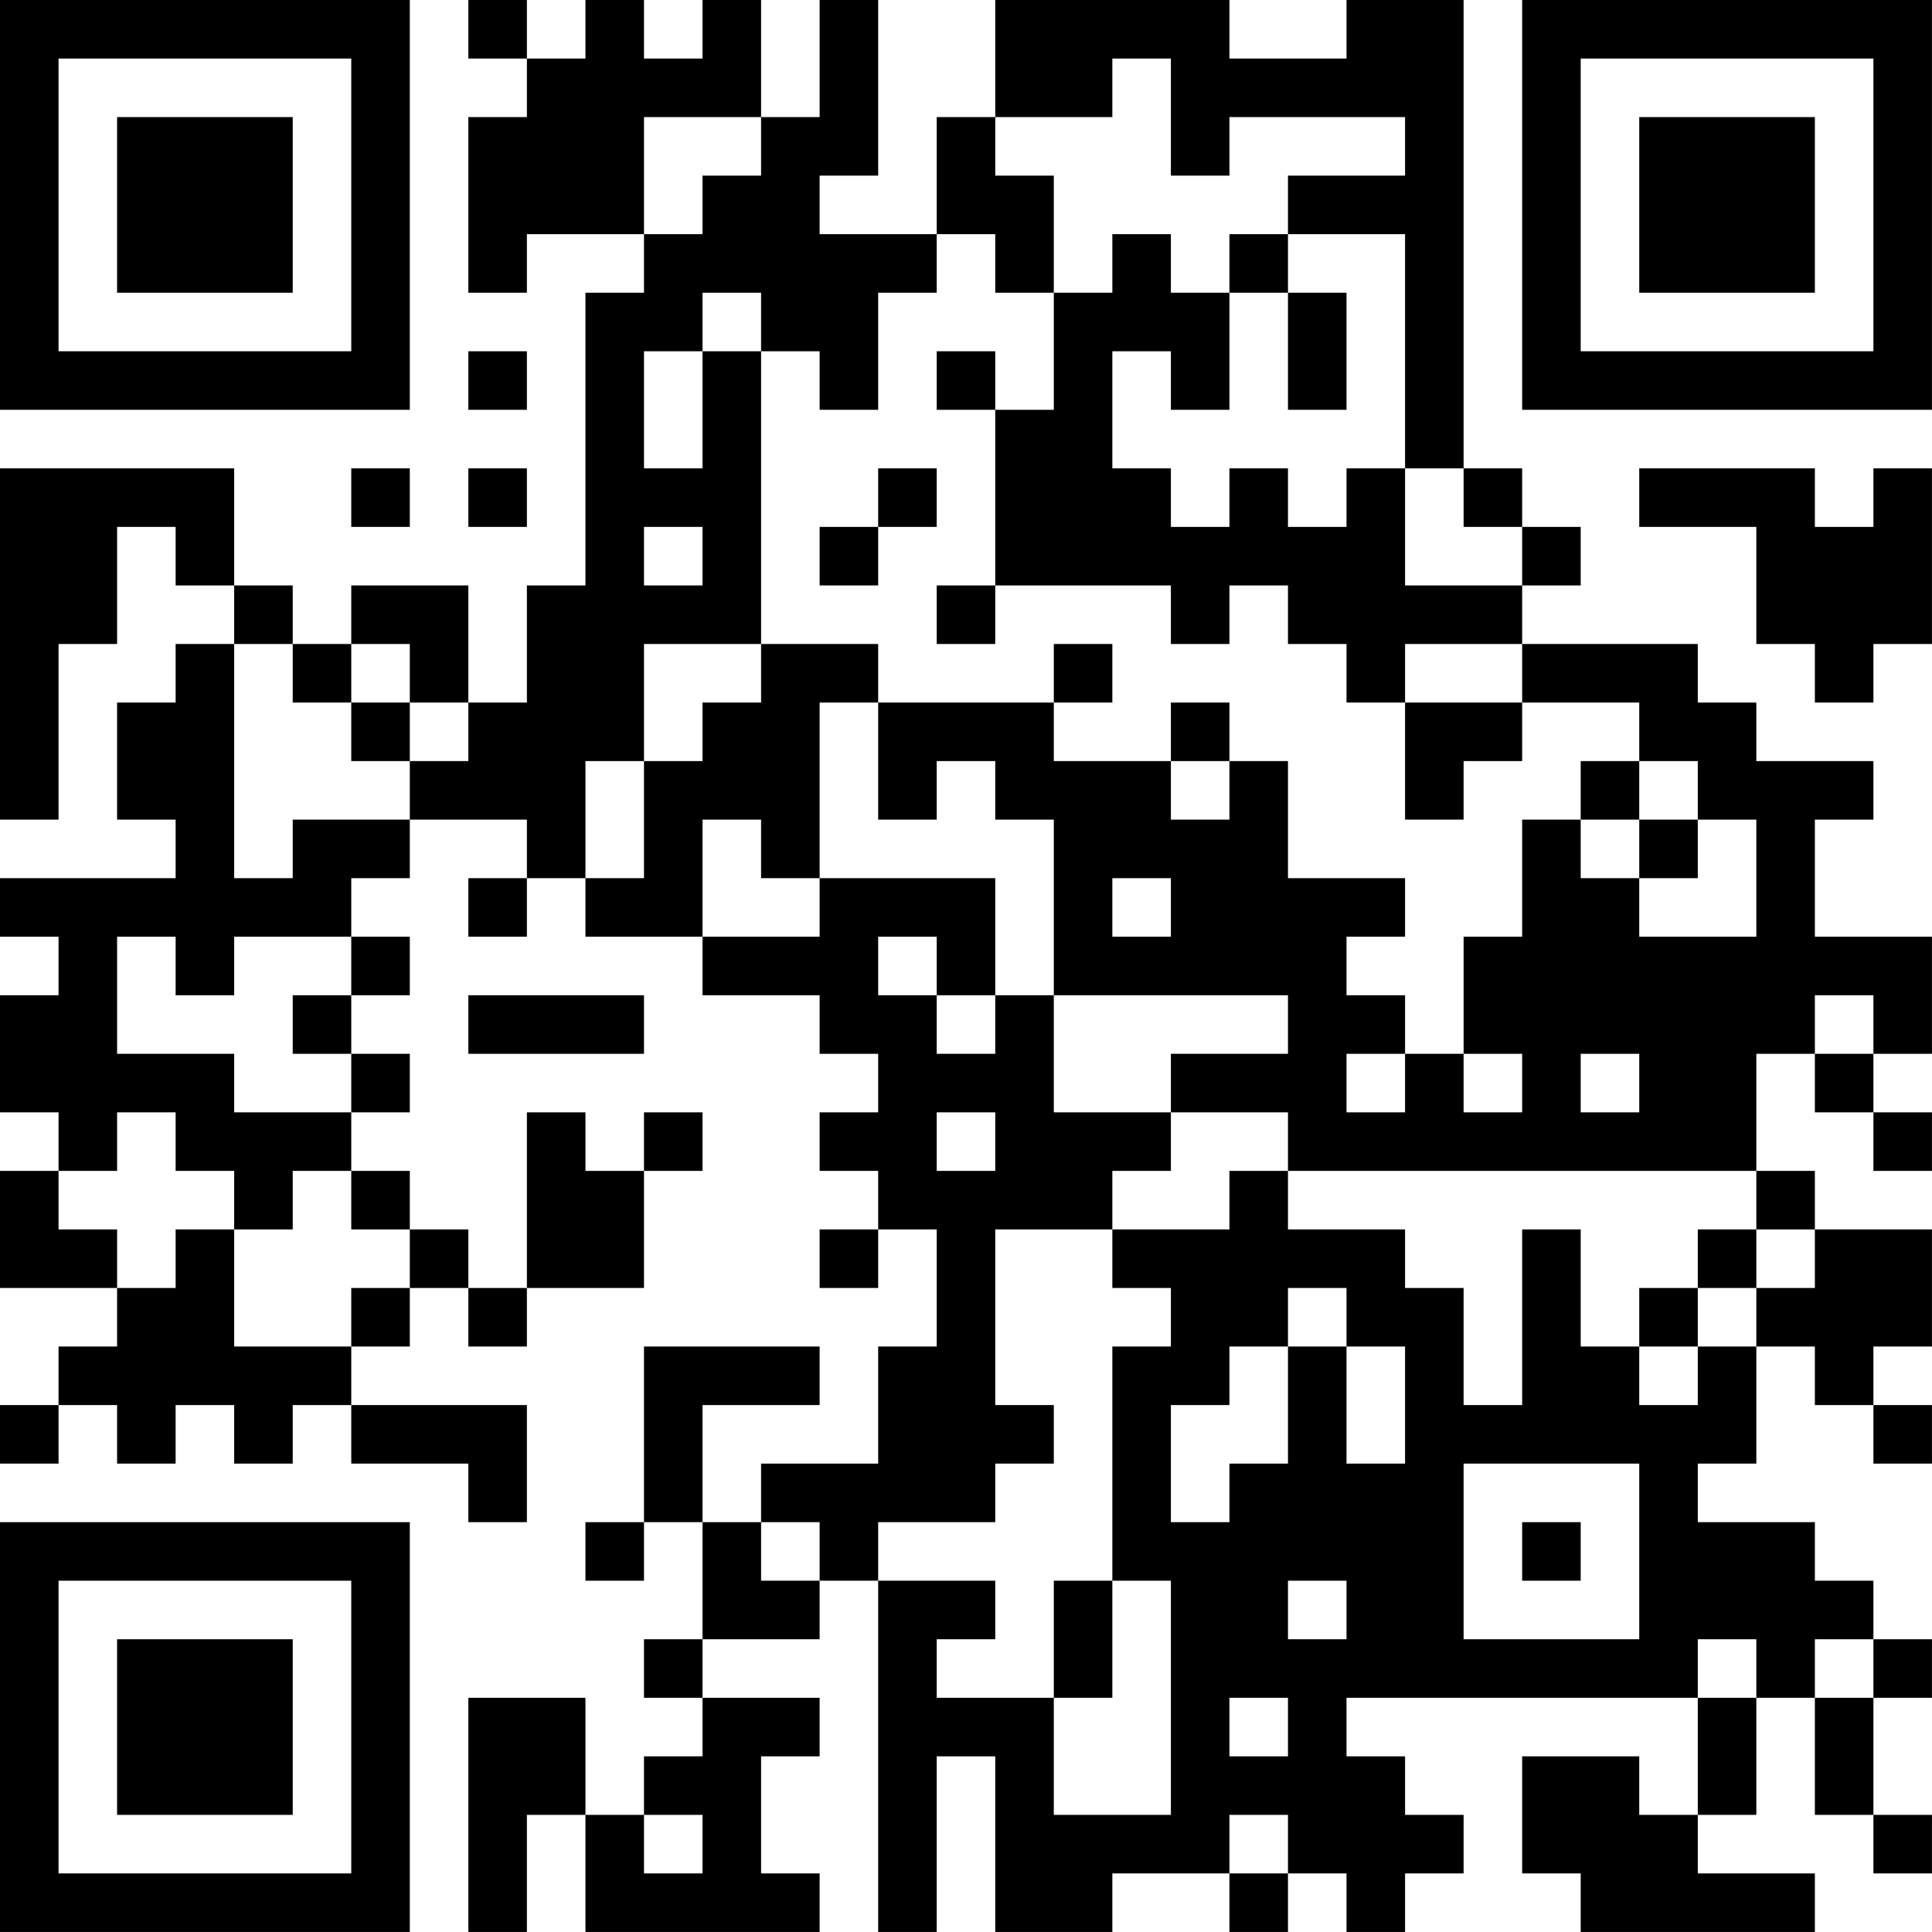 <?xml version="1.0" encoding="UTF-8"?>
<svg xmlns="http://www.w3.org/2000/svg" version="1.1" width="400" height="400" viewBox="0 0 400 400"><rect x="0" y="0" width="400" height="400" fill="#ffffff"/><g transform="scale(12.121)"><g transform="translate(0,0)"><path fill-rule="evenodd" d="M8 0L8 1L9 1L9 2L8 2L8 5L9 5L9 4L11 4L11 5L10 5L10 10L9 10L9 12L8 12L8 10L6 10L6 11L5 11L5 10L4 10L4 8L0 8L0 14L1 14L1 11L2 11L2 9L3 9L3 10L4 10L4 11L3 11L3 12L2 12L2 14L3 14L3 15L0 15L0 16L1 16L1 17L0 17L0 19L1 19L1 20L0 20L0 22L2 22L2 23L1 23L1 24L0 24L0 25L1 25L1 24L2 24L2 25L3 25L3 24L4 24L4 25L5 25L5 24L6 24L6 25L8 25L8 26L9 26L9 24L6 24L6 23L7 23L7 22L8 22L8 23L9 23L9 22L11 22L11 20L12 20L12 19L11 19L11 20L10 20L10 19L9 19L9 22L8 22L8 21L7 21L7 20L6 20L6 19L7 19L7 18L6 18L6 17L7 17L7 16L6 16L6 15L7 15L7 14L9 14L9 15L8 15L8 16L9 16L9 15L10 15L10 16L12 16L12 17L14 17L14 18L15 18L15 19L14 19L14 20L15 20L15 21L14 21L14 22L15 22L15 21L16 21L16 23L15 23L15 25L13 25L13 26L12 26L12 24L14 24L14 23L11 23L11 26L10 26L10 27L11 27L11 26L12 26L12 28L11 28L11 29L12 29L12 30L11 30L11 31L10 31L10 29L8 29L8 33L9 33L9 31L10 31L10 33L14 33L14 32L13 32L13 30L14 30L14 29L12 29L12 28L14 28L14 27L15 27L15 33L16 33L16 30L17 30L17 33L19 33L19 32L21 32L21 33L22 33L22 32L23 32L23 33L24 33L24 32L25 32L25 31L24 31L24 30L23 30L23 29L29 29L29 31L28 31L28 30L26 30L26 32L27 32L27 33L31 33L31 32L29 32L29 31L30 31L30 29L31 29L31 31L32 31L32 32L33 32L33 31L32 31L32 29L33 29L33 28L32 28L32 27L31 27L31 26L29 26L29 25L30 25L30 23L31 23L31 24L32 24L32 25L33 25L33 24L32 24L32 23L33 23L33 21L31 21L31 20L30 20L30 18L31 18L31 19L32 19L32 20L33 20L33 19L32 19L32 18L33 18L33 16L31 16L31 14L32 14L32 13L30 13L30 12L29 12L29 11L26 11L26 10L27 10L27 9L26 9L26 8L25 8L25 0L23 0L23 1L21 1L21 0L17 0L17 2L16 2L16 4L14 4L14 3L15 3L15 0L14 0L14 2L13 2L13 0L12 0L12 1L11 1L11 0L10 0L10 1L9 1L9 0ZM19 1L19 2L17 2L17 3L18 3L18 5L17 5L17 4L16 4L16 5L15 5L15 7L14 7L14 6L13 6L13 5L12 5L12 6L11 6L11 8L12 8L12 6L13 6L13 11L11 11L11 13L10 13L10 15L11 15L11 13L12 13L12 12L13 12L13 11L15 11L15 12L14 12L14 15L13 15L13 14L12 14L12 16L14 16L14 15L17 15L17 17L16 17L16 16L15 16L15 17L16 17L16 18L17 18L17 17L18 17L18 19L20 19L20 20L19 20L19 21L17 21L17 24L18 24L18 25L17 25L17 26L15 26L15 27L17 27L17 28L16 28L16 29L18 29L18 31L20 31L20 27L19 27L19 23L20 23L20 22L19 22L19 21L21 21L21 20L22 20L22 21L24 21L24 22L25 22L25 24L26 24L26 21L27 21L27 23L28 23L28 24L29 24L29 23L30 23L30 22L31 22L31 21L30 21L30 20L22 20L22 19L20 19L20 18L22 18L22 17L18 17L18 14L17 14L17 13L16 13L16 14L15 14L15 12L18 12L18 13L20 13L20 14L21 14L21 13L22 13L22 15L24 15L24 16L23 16L23 17L24 17L24 18L23 18L23 19L24 19L24 18L25 18L25 19L26 19L26 18L25 18L25 16L26 16L26 14L27 14L27 15L28 15L28 16L30 16L30 14L29 14L29 13L28 13L28 12L26 12L26 11L24 11L24 12L23 12L23 11L22 11L22 10L21 10L21 11L20 11L20 10L17 10L17 7L18 7L18 5L19 5L19 4L20 4L20 5L21 5L21 7L20 7L20 6L19 6L19 8L20 8L20 9L21 9L21 8L22 8L22 9L23 9L23 8L24 8L24 10L26 10L26 9L25 9L25 8L24 8L24 4L22 4L22 3L24 3L24 2L21 2L21 3L20 3L20 1ZM11 2L11 4L12 4L12 3L13 3L13 2ZM21 4L21 5L22 5L22 7L23 7L23 5L22 5L22 4ZM8 6L8 7L9 7L9 6ZM16 6L16 7L17 7L17 6ZM6 8L6 9L7 9L7 8ZM8 8L8 9L9 9L9 8ZM15 8L15 9L14 9L14 10L15 10L15 9L16 9L16 8ZM28 8L28 9L30 9L30 11L31 11L31 12L32 12L32 11L33 11L33 8L32 8L32 9L31 9L31 8ZM11 9L11 10L12 10L12 9ZM16 10L16 11L17 11L17 10ZM4 11L4 15L5 15L5 14L7 14L7 13L8 13L8 12L7 12L7 11L6 11L6 12L5 12L5 11ZM18 11L18 12L19 12L19 11ZM6 12L6 13L7 13L7 12ZM20 12L20 13L21 13L21 12ZM24 12L24 14L25 14L25 13L26 13L26 12ZM27 13L27 14L28 14L28 15L29 15L29 14L28 14L28 13ZM19 15L19 16L20 16L20 15ZM2 16L2 18L4 18L4 19L6 19L6 18L5 18L5 17L6 17L6 16L4 16L4 17L3 17L3 16ZM8 17L8 18L11 18L11 17ZM31 17L31 18L32 18L32 17ZM27 18L27 19L28 19L28 18ZM2 19L2 20L1 20L1 21L2 21L2 22L3 22L3 21L4 21L4 23L6 23L6 22L7 22L7 21L6 21L6 20L5 20L5 21L4 21L4 20L3 20L3 19ZM16 19L16 20L17 20L17 19ZM29 21L29 22L28 22L28 23L29 23L29 22L30 22L30 21ZM22 22L22 23L21 23L21 24L20 24L20 26L21 26L21 25L22 25L22 23L23 23L23 25L24 25L24 23L23 23L23 22ZM25 25L25 28L28 28L28 25ZM13 26L13 27L14 27L14 26ZM26 26L26 27L27 27L27 26ZM18 27L18 29L19 29L19 27ZM22 27L22 28L23 28L23 27ZM29 28L29 29L30 29L30 28ZM31 28L31 29L32 29L32 28ZM21 29L21 30L22 30L22 29ZM11 31L11 32L12 32L12 31ZM21 31L21 32L22 32L22 31ZM0 0L0 7L7 7L7 0ZM1 1L1 6L6 6L6 1ZM2 2L2 5L5 5L5 2ZM26 0L26 7L33 7L33 0ZM27 1L27 6L32 6L32 1ZM28 2L28 5L31 5L31 2ZM0 26L0 33L7 33L7 26ZM1 27L1 32L6 32L6 27ZM2 28L2 31L5 31L5 28Z" fill="#000000"/></g></g></svg>
